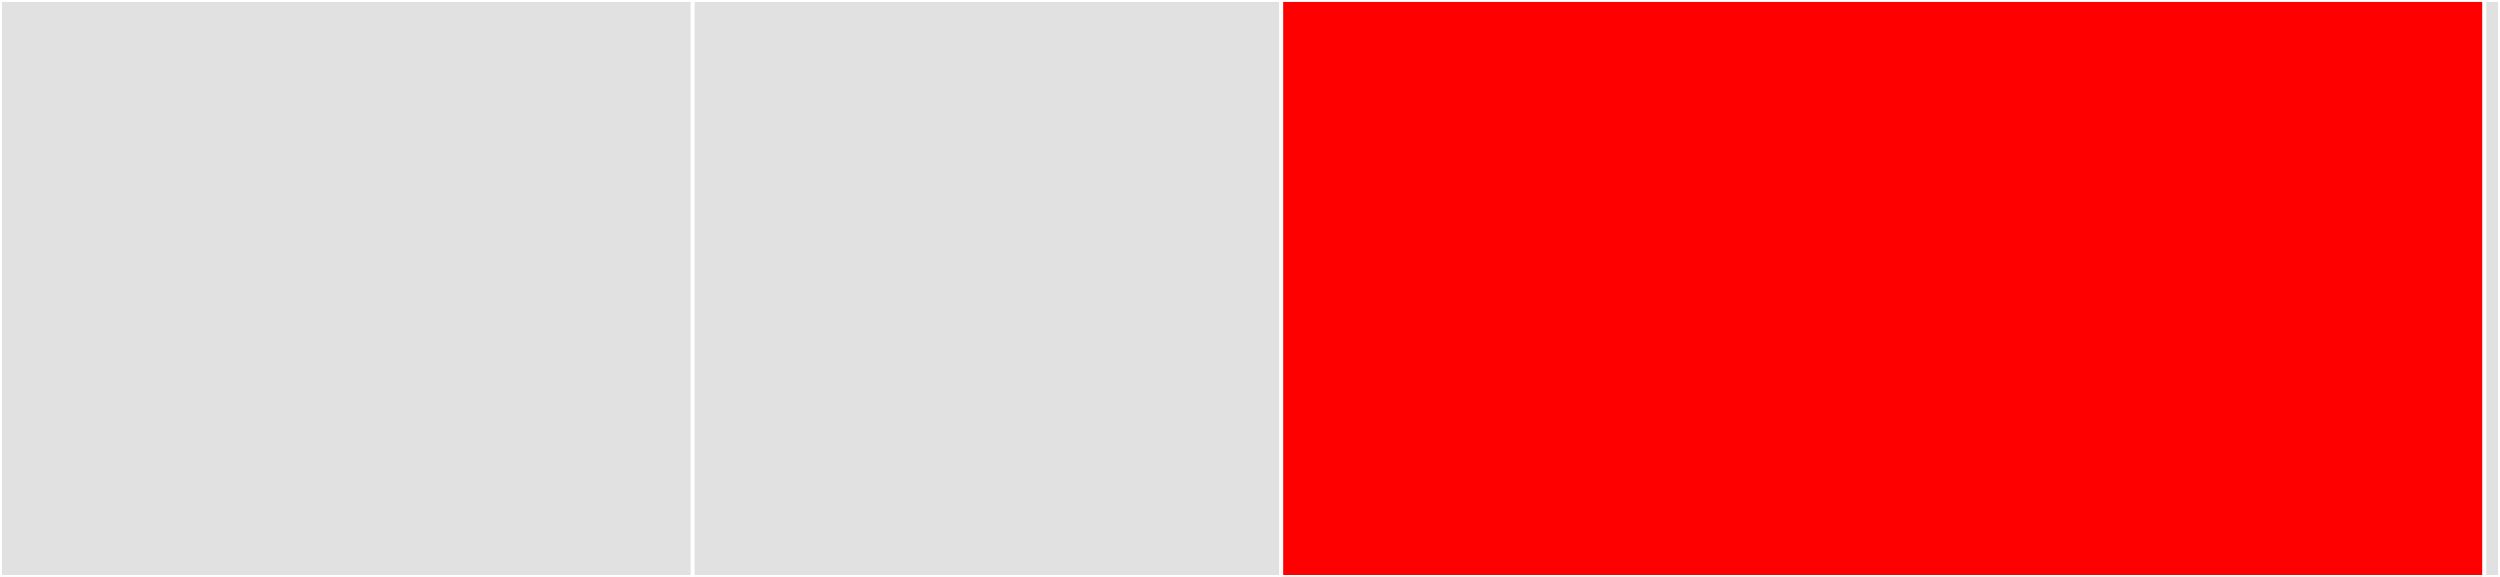 <svg baseProfile="full" width="650" height="150" viewBox="0 0 650 150" version="1.1"
xmlns="http://www.w3.org/2000/svg" xmlns:ev="http://www.w3.org/2001/xml-events"
xmlns:xlink="http://www.w3.org/1999/xlink">

<rect x="0" y="0" width="650" height="150" fill="#333333" stroke="none"/>

<style>rect.s{mask:url(#mask);}</style>
<defs>
  <pattern id="white" width="4" height="4" patternUnits="userSpaceOnUse" patternTransform="rotate(45)">
    <rect width="2" height="2" transform="translate(0,0)" fill="white"></rect>
  </pattern>
  <mask id="mask">
    <rect x="0" y="0" width="100%" height="100%" fill="url(#white)"></rect>
  </mask>
</defs>

<rect x="0" y="0" width="180.104" height="150.0" fill="#e1e1e1" stroke="white" stroke-width="1" class=" tooltipped" data-content="tests/test_query.py"><title>tests/test_query.py</title></rect>
<rect x="180.104" y="0" width="153.021" height="150.0" fill="#e1e1e1" stroke="white" stroke-width="1" class=" tooltipped" data-content="tests/test_send.py"><title>tests/test_send.py</title></rect>
<rect x="333.125" y="0" width="312.812" height="150.0" fill="red" stroke="white" stroke-width="1" class=" tooltipped" data-content="apptuit/apptuit_client.py"><title>apptuit/apptuit_client.py</title></rect>
<rect x="645.938" y="0" width="4.062" height="150.0" fill="#e1e1e1" stroke="white" stroke-width="1" class=" tooltipped" data-content="apptuit/__init__.py"><title>apptuit/__init__.py</title></rect>
</svg>